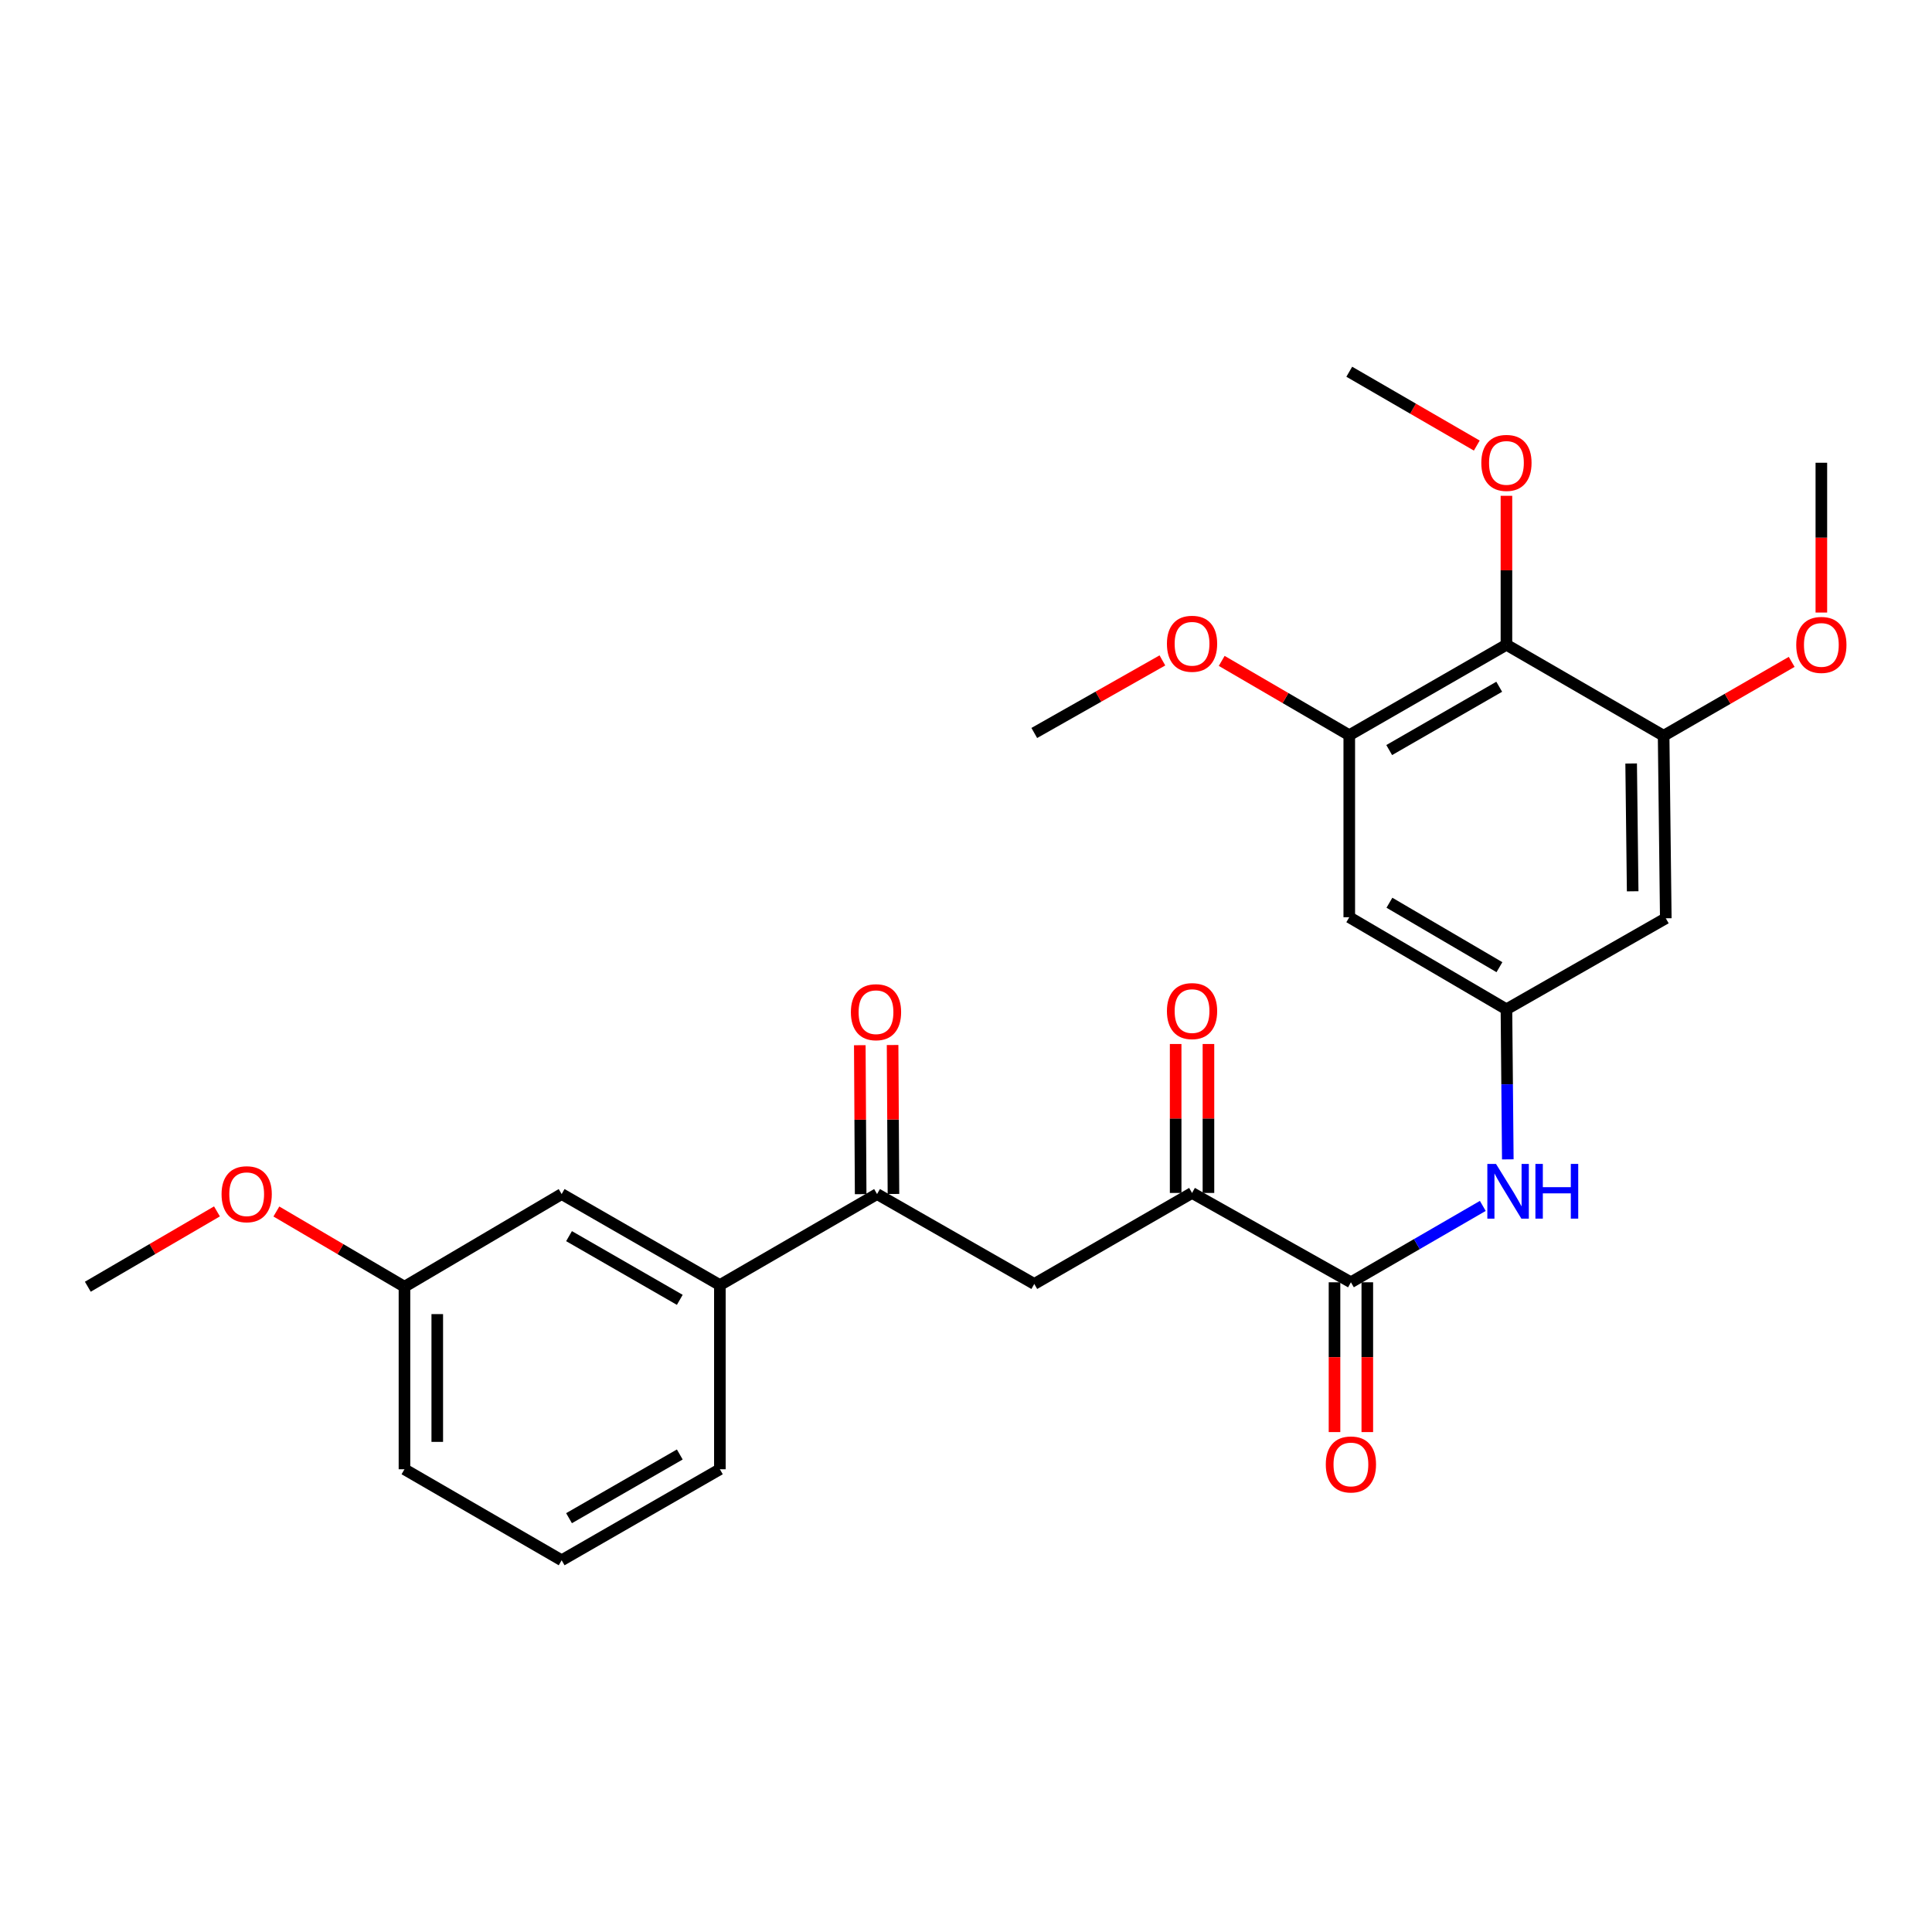 <?xml version='1.0' encoding='iso-8859-1'?>
<svg version='1.1' baseProfile='full'
              xmlns='http://www.w3.org/2000/svg'
                      xmlns:rdkit='http://www.rdkit.org/xml'
                      xmlns:xlink='http://www.w3.org/1999/xlink'
                  xml:space='preserve'
width='1000px' height='1000px' viewBox='0 0 1000 1000'>
<!-- END OF HEADER -->
<rect style='opacity:1.0;fill:#FFFFFF;stroke:none' width='1000' height='1000' x='0' y='0'> </rect>
<path class='bond-1' d='M 699.229,663.708 L 617.002,617.469' style='fill:none;fill-rule:evenodd;stroke:#000000;stroke-width:6px;stroke-linecap:butt;stroke-linejoin:miter;stroke-opacity:1' />
<path class='bond-6' d='M 699.229,663.708 L 733.363,643.944' style='fill:none;fill-rule:evenodd;stroke:#000000;stroke-width:6px;stroke-linecap:butt;stroke-linejoin:miter;stroke-opacity:1' />
<path class='bond-6' d='M 733.363,643.944 L 767.497,624.18' style='fill:none;fill-rule:evenodd;stroke:#0000FF;stroke-width:6px;stroke-linecap:butt;stroke-linejoin:miter;stroke-opacity:1' />
<path class='bond-11' d='M 690.741,663.708 L 690.741,702.476' style='fill:none;fill-rule:evenodd;stroke:#000000;stroke-width:6px;stroke-linecap:butt;stroke-linejoin:miter;stroke-opacity:1' />
<path class='bond-11' d='M 690.741,702.476 L 690.741,741.245' style='fill:none;fill-rule:evenodd;stroke:#FF0000;stroke-width:6px;stroke-linecap:butt;stroke-linejoin:miter;stroke-opacity:1' />
<path class='bond-11' d='M 707.716,663.708 L 707.716,702.476' style='fill:none;fill-rule:evenodd;stroke:#000000;stroke-width:6px;stroke-linecap:butt;stroke-linejoin:miter;stroke-opacity:1' />
<path class='bond-11' d='M 707.716,702.476 L 707.716,741.245' style='fill:none;fill-rule:evenodd;stroke:#FF0000;stroke-width:6px;stroke-linecap:butt;stroke-linejoin:miter;stroke-opacity:1' />
<path class='bond-0' d='M 779.729,333.727 L 698.38,380.541' style='fill:none;fill-rule:evenodd;stroke:#000000;stroke-width:6px;stroke-linecap:butt;stroke-linejoin:miter;stroke-opacity:1' />
<path class='bond-0' d='M 775.993,355.462 L 719.049,388.232' style='fill:none;fill-rule:evenodd;stroke:#000000;stroke-width:6px;stroke-linecap:butt;stroke-linejoin:miter;stroke-opacity:1' />
<path class='bond-15' d='M 779.729,333.727 L 779.729,295.179' style='fill:none;fill-rule:evenodd;stroke:#000000;stroke-width:6px;stroke-linecap:butt;stroke-linejoin:miter;stroke-opacity:1' />
<path class='bond-15' d='M 779.729,295.179 L 779.729,256.63' style='fill:none;fill-rule:evenodd;stroke:#FF0000;stroke-width:6px;stroke-linecap:butt;stroke-linejoin:miter;stroke-opacity:1' />
<path class='bond-27' d='M 779.729,333.727 L 861.088,380.815' style='fill:none;fill-rule:evenodd;stroke:#000000;stroke-width:6px;stroke-linecap:butt;stroke-linejoin:miter;stroke-opacity:1' />
<path class='bond-4' d='M 617.002,617.469 L 535.342,664.575' style='fill:none;fill-rule:evenodd;stroke:#000000;stroke-width:6px;stroke-linecap:butt;stroke-linejoin:miter;stroke-opacity:1' />
<path class='bond-13' d='M 625.49,617.469 L 625.49,578.92' style='fill:none;fill-rule:evenodd;stroke:#000000;stroke-width:6px;stroke-linecap:butt;stroke-linejoin:miter;stroke-opacity:1' />
<path class='bond-13' d='M 625.49,578.92 L 625.49,540.371' style='fill:none;fill-rule:evenodd;stroke:#FF0000;stroke-width:6px;stroke-linecap:butt;stroke-linejoin:miter;stroke-opacity:1' />
<path class='bond-13' d='M 608.515,617.469 L 608.515,578.92' style='fill:none;fill-rule:evenodd;stroke:#000000;stroke-width:6px;stroke-linecap:butt;stroke-linejoin:miter;stroke-opacity:1' />
<path class='bond-13' d='M 608.515,578.92 L 608.515,540.371' style='fill:none;fill-rule:evenodd;stroke:#FF0000;stroke-width:6px;stroke-linecap:butt;stroke-linejoin:miter;stroke-opacity:1' />
<path class='bond-2' d='M 861.088,380.815 L 862.21,475.301' style='fill:none;fill-rule:evenodd;stroke:#000000;stroke-width:6px;stroke-linecap:butt;stroke-linejoin:miter;stroke-opacity:1' />
<path class='bond-2' d='M 844.282,395.189 L 845.068,461.33' style='fill:none;fill-rule:evenodd;stroke:#000000;stroke-width:6px;stroke-linecap:butt;stroke-linejoin:miter;stroke-opacity:1' />
<path class='bond-16' d='M 861.088,380.815 L 894.23,361.699' style='fill:none;fill-rule:evenodd;stroke:#000000;stroke-width:6px;stroke-linecap:butt;stroke-linejoin:miter;stroke-opacity:1' />
<path class='bond-16' d='M 894.23,361.699 L 927.373,342.584' style='fill:none;fill-rule:evenodd;stroke:#FF0000;stroke-width:6px;stroke-linecap:butt;stroke-linejoin:miter;stroke-opacity:1' />
<path class='bond-3' d='M 698.38,380.541 L 698.38,474.754' style='fill:none;fill-rule:evenodd;stroke:#000000;stroke-width:6px;stroke-linecap:butt;stroke-linejoin:miter;stroke-opacity:1' />
<path class='bond-17' d='M 698.38,380.541 L 665.368,361.31' style='fill:none;fill-rule:evenodd;stroke:#000000;stroke-width:6px;stroke-linecap:butt;stroke-linejoin:miter;stroke-opacity:1' />
<path class='bond-17' d='M 665.368,361.31 L 632.357,342.078' style='fill:none;fill-rule:evenodd;stroke:#FF0000;stroke-width:6px;stroke-linecap:butt;stroke-linejoin:miter;stroke-opacity:1' />
<path class='bond-7' d='M 535.342,664.575 L 453.964,618.044' style='fill:none;fill-rule:evenodd;stroke:#000000;stroke-width:6px;stroke-linecap:butt;stroke-linejoin:miter;stroke-opacity:1' />
<path class='bond-5' d='M 779.729,522.407 L 780.083,561.247' style='fill:none;fill-rule:evenodd;stroke:#000000;stroke-width:6px;stroke-linecap:butt;stroke-linejoin:miter;stroke-opacity:1' />
<path class='bond-5' d='M 780.083,561.247 L 780.437,600.086' style='fill:none;fill-rule:evenodd;stroke:#0000FF;stroke-width:6px;stroke-linecap:butt;stroke-linejoin:miter;stroke-opacity:1' />
<path class='bond-8' d='M 779.729,522.407 L 862.21,475.301' style='fill:none;fill-rule:evenodd;stroke:#000000;stroke-width:6px;stroke-linecap:butt;stroke-linejoin:miter;stroke-opacity:1' />
<path class='bond-9' d='M 779.729,522.407 L 698.38,474.754' style='fill:none;fill-rule:evenodd;stroke:#000000;stroke-width:6px;stroke-linecap:butt;stroke-linejoin:miter;stroke-opacity:1' />
<path class='bond-9' d='M 776.107,500.612 L 719.162,467.255' style='fill:none;fill-rule:evenodd;stroke:#000000;stroke-width:6px;stroke-linecap:butt;stroke-linejoin:miter;stroke-opacity:1' />
<path class='bond-10' d='M 453.964,618.044 L 372.606,665.15' style='fill:none;fill-rule:evenodd;stroke:#000000;stroke-width:6px;stroke-linecap:butt;stroke-linejoin:miter;stroke-opacity:1' />
<path class='bond-14' d='M 462.452,617.995 L 462.228,579.446' style='fill:none;fill-rule:evenodd;stroke:#000000;stroke-width:6px;stroke-linecap:butt;stroke-linejoin:miter;stroke-opacity:1' />
<path class='bond-14' d='M 462.228,579.446 L 462.004,540.897' style='fill:none;fill-rule:evenodd;stroke:#FF0000;stroke-width:6px;stroke-linecap:butt;stroke-linejoin:miter;stroke-opacity:1' />
<path class='bond-14' d='M 445.477,618.093 L 445.253,579.545' style='fill:none;fill-rule:evenodd;stroke:#000000;stroke-width:6px;stroke-linecap:butt;stroke-linejoin:miter;stroke-opacity:1' />
<path class='bond-14' d='M 445.253,579.545 L 445.029,540.996' style='fill:none;fill-rule:evenodd;stroke:#FF0000;stroke-width:6px;stroke-linecap:butt;stroke-linejoin:miter;stroke-opacity:1' />
<path class='bond-12' d='M 372.606,665.15 L 290.709,618.044' style='fill:none;fill-rule:evenodd;stroke:#000000;stroke-width:6px;stroke-linecap:butt;stroke-linejoin:miter;stroke-opacity:1' />
<path class='bond-12' d='M 351.857,672.799 L 294.53,639.825' style='fill:none;fill-rule:evenodd;stroke:#000000;stroke-width:6px;stroke-linecap:butt;stroke-linejoin:miter;stroke-opacity:1' />
<path class='bond-20' d='M 372.606,665.15 L 372.606,760.485' style='fill:none;fill-rule:evenodd;stroke:#000000;stroke-width:6px;stroke-linecap:butt;stroke-linejoin:miter;stroke-opacity:1' />
<path class='bond-18' d='M 290.709,618.044 L 209.351,666.009' style='fill:none;fill-rule:evenodd;stroke:#000000;stroke-width:6px;stroke-linecap:butt;stroke-linejoin:miter;stroke-opacity:1' />
<path class='bond-23' d='M 764.379,230.626 L 731.379,211.517' style='fill:none;fill-rule:evenodd;stroke:#FF0000;stroke-width:6px;stroke-linecap:butt;stroke-linejoin:miter;stroke-opacity:1' />
<path class='bond-23' d='M 731.379,211.517 L 698.38,192.408' style='fill:none;fill-rule:evenodd;stroke:#000000;stroke-width:6px;stroke-linecap:butt;stroke-linejoin:miter;stroke-opacity:1' />
<path class='bond-24' d='M 942.729,317.052 L 942.729,278.283' style='fill:none;fill-rule:evenodd;stroke:#FF0000;stroke-width:6px;stroke-linecap:butt;stroke-linejoin:miter;stroke-opacity:1' />
<path class='bond-24' d='M 942.729,278.283 L 942.729,239.515' style='fill:none;fill-rule:evenodd;stroke:#000000;stroke-width:6px;stroke-linecap:butt;stroke-linejoin:miter;stroke-opacity:1' />
<path class='bond-25' d='M 601.656,341.826 L 568.499,360.609' style='fill:none;fill-rule:evenodd;stroke:#FF0000;stroke-width:6px;stroke-linecap:butt;stroke-linejoin:miter;stroke-opacity:1' />
<path class='bond-25' d='M 568.499,360.609 L 535.342,379.391' style='fill:none;fill-rule:evenodd;stroke:#000000;stroke-width:6px;stroke-linecap:butt;stroke-linejoin:miter;stroke-opacity:1' />
<path class='bond-19' d='M 209.351,666.009 L 176.2,646.539' style='fill:none;fill-rule:evenodd;stroke:#000000;stroke-width:6px;stroke-linecap:butt;stroke-linejoin:miter;stroke-opacity:1' />
<path class='bond-19' d='M 176.2,646.539 L 143.049,627.07' style='fill:none;fill-rule:evenodd;stroke:#FF0000;stroke-width:6px;stroke-linecap:butt;stroke-linejoin:miter;stroke-opacity:1' />
<path class='bond-28' d='M 209.351,666.009 L 209.351,760.485' style='fill:none;fill-rule:evenodd;stroke:#000000;stroke-width:6px;stroke-linecap:butt;stroke-linejoin:miter;stroke-opacity:1' />
<path class='bond-28' d='M 226.326,680.18 L 226.326,746.314' style='fill:none;fill-rule:evenodd;stroke:#000000;stroke-width:6px;stroke-linecap:butt;stroke-linejoin:miter;stroke-opacity:1' />
<path class='bond-26' d='M 112.301,627.016 L 78.878,646.512' style='fill:none;fill-rule:evenodd;stroke:#FF0000;stroke-width:6px;stroke-linecap:butt;stroke-linejoin:miter;stroke-opacity:1' />
<path class='bond-26' d='M 78.878,646.512 L 45.455,666.009' style='fill:none;fill-rule:evenodd;stroke:#000000;stroke-width:6px;stroke-linecap:butt;stroke-linejoin:miter;stroke-opacity:1' />
<path class='bond-21' d='M 372.606,760.485 L 290.709,807.592' style='fill:none;fill-rule:evenodd;stroke:#000000;stroke-width:6px;stroke-linecap:butt;stroke-linejoin:miter;stroke-opacity:1' />
<path class='bond-21' d='M 351.857,752.837 L 294.53,785.811' style='fill:none;fill-rule:evenodd;stroke:#000000;stroke-width:6px;stroke-linecap:butt;stroke-linejoin:miter;stroke-opacity:1' />
<path class='bond-22' d='M 290.709,807.592 L 209.351,760.485' style='fill:none;fill-rule:evenodd;stroke:#000000;stroke-width:6px;stroke-linecap:butt;stroke-linejoin:miter;stroke-opacity:1' />
<path  class='atom-7' d='M 774.327 602.441
L 783.607 617.441
Q 784.527 618.921, 786.007 621.601
Q 787.487 624.281, 787.567 624.441
L 787.567 602.441
L 791.327 602.441
L 791.327 630.761
L 787.447 630.761
L 777.487 614.361
Q 776.327 612.441, 775.087 610.241
Q 773.887 608.041, 773.527 607.361
L 773.527 630.761
L 769.847 630.761
L 769.847 602.441
L 774.327 602.441
' fill='#0000FF'/>
<path  class='atom-7' d='M 794.727 602.441
L 798.567 602.441
L 798.567 614.481
L 813.047 614.481
L 813.047 602.441
L 816.887 602.441
L 816.887 630.761
L 813.047 630.761
L 813.047 617.681
L 798.567 617.681
L 798.567 630.761
L 794.727 630.761
L 794.727 602.441
' fill='#0000FF'/>
<path  class='atom-12' d='M 686.229 758
Q 686.229 751.2, 689.589 747.4
Q 692.949 743.6, 699.229 743.6
Q 705.509 743.6, 708.869 747.4
Q 712.229 751.2, 712.229 758
Q 712.229 764.88, 708.829 768.8
Q 705.429 772.68, 699.229 772.68
Q 692.989 772.68, 689.589 768.8
Q 686.229 764.92, 686.229 758
M 699.229 769.48
Q 703.549 769.48, 705.869 766.6
Q 708.229 763.68, 708.229 758
Q 708.229 752.44, 705.869 749.64
Q 703.549 746.8, 699.229 746.8
Q 694.909 746.8, 692.549 749.6
Q 690.229 752.4, 690.229 758
Q 690.229 763.72, 692.549 766.6
Q 694.909 769.48, 699.229 769.48
' fill='#FF0000'/>
<path  class='atom-14' d='M 604.002 523.336
Q 604.002 516.536, 607.362 512.736
Q 610.722 508.936, 617.002 508.936
Q 623.282 508.936, 626.642 512.736
Q 630.002 516.536, 630.002 523.336
Q 630.002 530.216, 626.602 534.136
Q 623.202 538.016, 617.002 538.016
Q 610.762 538.016, 607.362 534.136
Q 604.002 530.256, 604.002 523.336
M 617.002 534.816
Q 621.322 534.816, 623.642 531.936
Q 626.002 529.016, 626.002 523.336
Q 626.002 517.776, 623.642 514.976
Q 621.322 512.136, 617.002 512.136
Q 612.682 512.136, 610.322 514.936
Q 608.002 517.736, 608.002 523.336
Q 608.002 529.056, 610.322 531.936
Q 612.682 534.816, 617.002 534.816
' fill='#FF0000'/>
<path  class='atom-15' d='M 440.417 523.911
Q 440.417 517.111, 443.777 513.311
Q 447.137 509.511, 453.417 509.511
Q 459.697 509.511, 463.057 513.311
Q 466.417 517.111, 466.417 523.911
Q 466.417 530.791, 463.017 534.711
Q 459.617 538.591, 453.417 538.591
Q 447.177 538.591, 443.777 534.711
Q 440.417 530.831, 440.417 523.911
M 453.417 535.391
Q 457.737 535.391, 460.057 532.511
Q 462.417 529.591, 462.417 523.911
Q 462.417 518.351, 460.057 515.551
Q 457.737 512.711, 453.417 512.711
Q 449.097 512.711, 446.737 515.511
Q 444.417 518.311, 444.417 523.911
Q 444.417 529.631, 446.737 532.511
Q 449.097 535.391, 453.417 535.391
' fill='#FF0000'/>
<path  class='atom-16' d='M 766.729 239.595
Q 766.729 232.795, 770.089 228.995
Q 773.449 225.195, 779.729 225.195
Q 786.009 225.195, 789.369 228.995
Q 792.729 232.795, 792.729 239.595
Q 792.729 246.475, 789.329 250.395
Q 785.929 254.275, 779.729 254.275
Q 773.489 254.275, 770.089 250.395
Q 766.729 246.515, 766.729 239.595
M 779.729 251.075
Q 784.049 251.075, 786.369 248.195
Q 788.729 245.275, 788.729 239.595
Q 788.729 234.035, 786.369 231.235
Q 784.049 228.395, 779.729 228.395
Q 775.409 228.395, 773.049 231.195
Q 770.729 233.995, 770.729 239.595
Q 770.729 245.315, 773.049 248.195
Q 775.409 251.075, 779.729 251.075
' fill='#FF0000'/>
<path  class='atom-17' d='M 929.729 333.807
Q 929.729 327.007, 933.089 323.207
Q 936.449 319.407, 942.729 319.407
Q 949.009 319.407, 952.369 323.207
Q 955.729 327.007, 955.729 333.807
Q 955.729 340.687, 952.329 344.607
Q 948.929 348.487, 942.729 348.487
Q 936.489 348.487, 933.089 344.607
Q 929.729 340.727, 929.729 333.807
M 942.729 345.287
Q 947.049 345.287, 949.369 342.407
Q 951.729 339.487, 951.729 333.807
Q 951.729 328.247, 949.369 325.447
Q 947.049 322.607, 942.729 322.607
Q 938.409 322.607, 936.049 325.407
Q 933.729 328.207, 933.729 333.807
Q 933.729 339.527, 936.049 342.407
Q 938.409 345.287, 942.729 345.287
' fill='#FF0000'/>
<path  class='atom-18' d='M 604.002 333.213
Q 604.002 326.413, 607.362 322.613
Q 610.722 318.813, 617.002 318.813
Q 623.282 318.813, 626.642 322.613
Q 630.002 326.413, 630.002 333.213
Q 630.002 340.093, 626.602 344.013
Q 623.202 347.893, 617.002 347.893
Q 610.762 347.893, 607.362 344.013
Q 604.002 340.133, 604.002 333.213
M 617.002 344.693
Q 621.322 344.693, 623.642 341.813
Q 626.002 338.893, 626.002 333.213
Q 626.002 327.653, 623.642 324.853
Q 621.322 322.013, 617.002 322.013
Q 612.682 322.013, 610.322 324.813
Q 608.002 327.613, 608.002 333.213
Q 608.002 338.933, 610.322 341.813
Q 612.682 344.693, 617.002 344.693
' fill='#FF0000'/>
<path  class='atom-20' d='M 114.681 618.124
Q 114.681 611.324, 118.041 607.524
Q 121.401 603.724, 127.681 603.724
Q 133.961 603.724, 137.321 607.524
Q 140.681 611.324, 140.681 618.124
Q 140.681 625.004, 137.281 628.924
Q 133.881 632.804, 127.681 632.804
Q 121.441 632.804, 118.041 628.924
Q 114.681 625.044, 114.681 618.124
M 127.681 629.604
Q 132.001 629.604, 134.321 626.724
Q 136.681 623.804, 136.681 618.124
Q 136.681 612.564, 134.321 609.764
Q 132.001 606.924, 127.681 606.924
Q 123.361 606.924, 121.001 609.724
Q 118.681 612.524, 118.681 618.124
Q 118.681 623.844, 121.001 626.724
Q 123.361 629.604, 127.681 629.604
' fill='#FF0000'/>
</svg>

